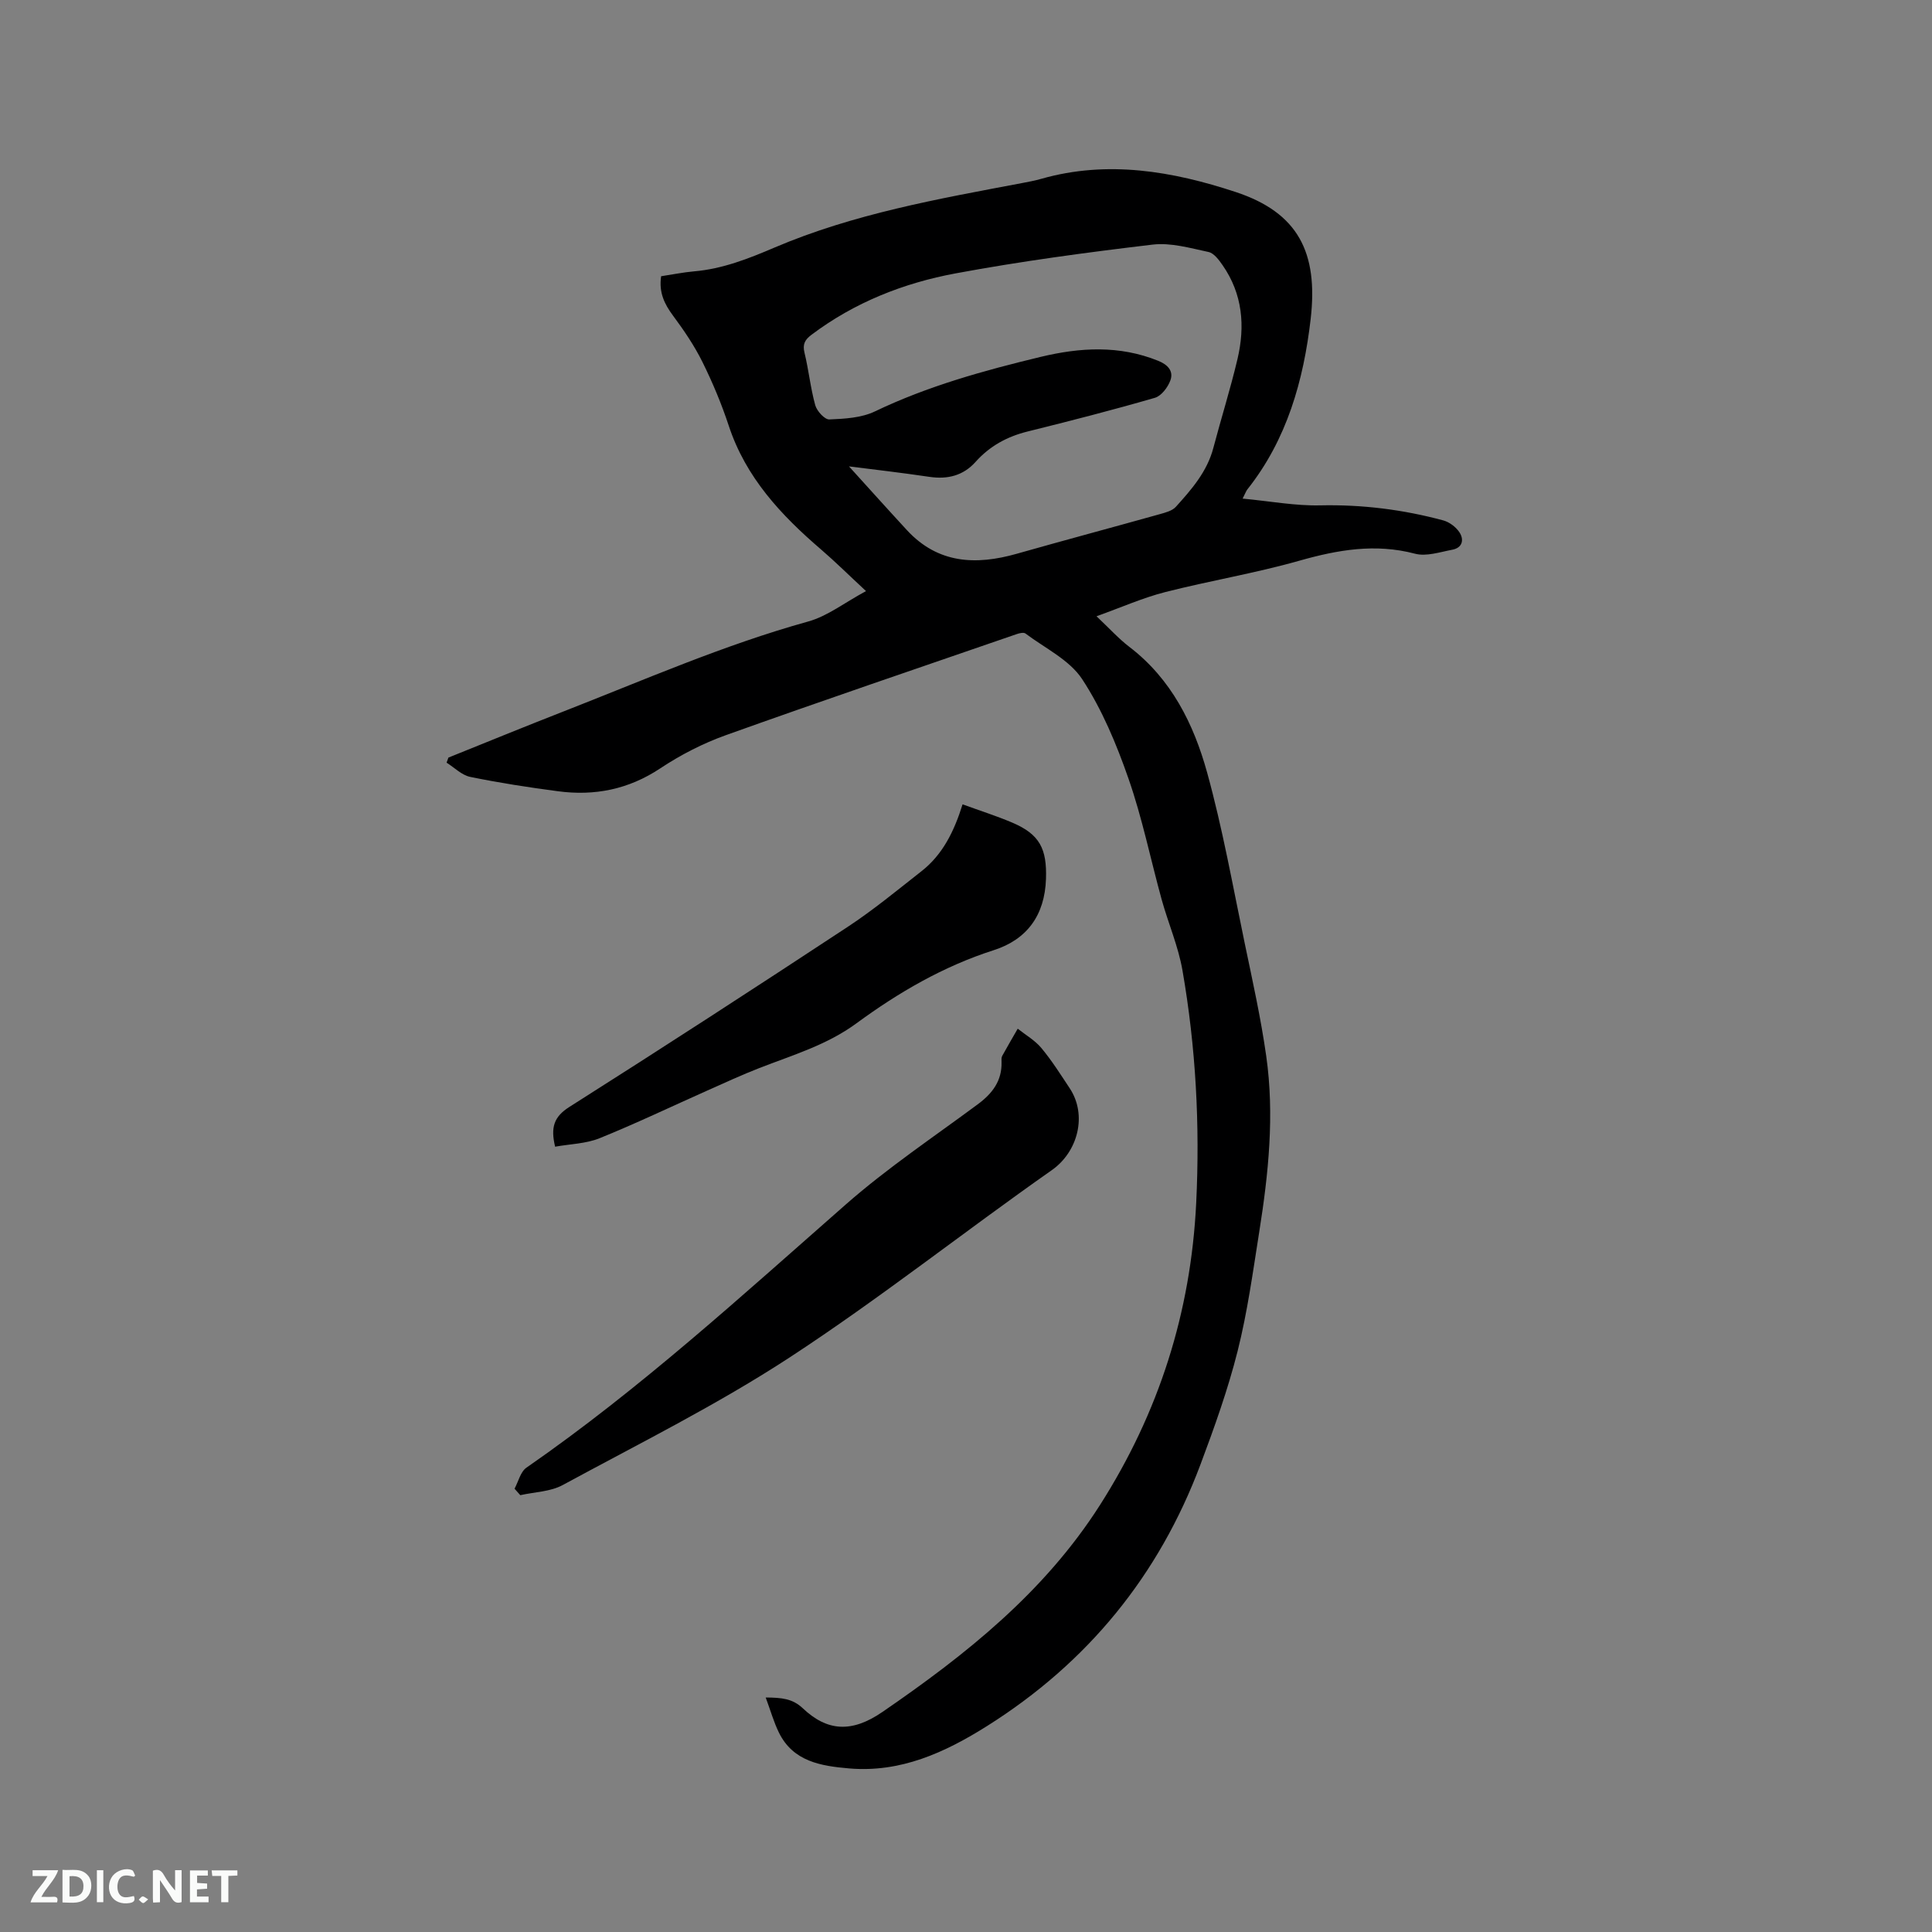 <svg enable-background="new 0 0 400 400" viewBox="0 0 400 400" xmlns="http://www.w3.org/2000/svg"><rect x="0" y="0" width="400" height="400" fill="#808080" stroke="none"/><path d="m136.88 57.19c2.45-.37 4.63-.82 6.83-1.01 5.89-.51 11.25-2.62 16.63-4.92 16.39-6.99 33.84-10.07 51.22-13.35 1.35-.26 2.71-.51 4.03-.89 13.74-3.91 27.2-1.57 40.23 2.73 12.99 4.28 17.12 12.57 15.54 26.29-1.47 12.71-4.9 24.95-13.11 35.29-.25.31-.37.71-.98 1.9 5.67.53 10.89 1.52 16.08 1.4 8.68-.19 17.13.87 25.45 3.11 1.27.34 2.63 1.36 3.35 2.45 1.01 1.52.65 3.22-1.45 3.62-2.56.48-5.38 1.45-7.73.83-8.24-2.17-15.98-.81-23.96 1.45-9.15 2.6-18.59 4.15-27.82 6.51-4.57 1.17-8.93 3.11-14.17 4.99 2.7 2.54 4.58 4.64 6.79 6.33 8.7 6.64 13.33 15.97 16.11 26.02 3.21 11.61 5.32 23.52 7.78 35.33 1.62 7.77 3.35 15.53 4.46 23.38 1.73 12.18.47 24.34-1.45 36.41-1.31 8.26-2.44 16.6-4.48 24.69-2.01 7.96-4.8 15.76-7.69 23.47-8.62 22.98-23.35 41.02-44.17 54.13-8.79 5.53-17.93 9.7-28.6 8.78-5.76-.5-11.55-1.4-14.5-7.41-1.08-2.19-1.74-4.59-2.74-7.27 3.34.02 5.55.23 7.68 2.23 5.01 4.74 10.07 5.17 16.49.76 17.28-11.86 33.53-24.78 45.05-42.86 12.21-19.16 18.8-39.89 19.91-62.51.79-16.17-.07-32.23-2.84-48.15-.86-4.97-2.93-9.72-4.29-14.61-2.31-8.36-4.03-16.91-6.88-25.08-2.49-7.15-5.48-14.34-9.6-20.62-2.63-4-7.7-6.41-11.74-9.45-.36-.27-1.22-.08-1.77.11-20.1 6.93-40.24 13.77-60.26 20.94-4.75 1.7-9.38 4.08-13.58 6.87-6.56 4.36-13.58 5.75-21.17 4.74-6.08-.8-12.16-1.74-18.17-2.97-1.76-.36-3.28-1.93-4.9-2.95.13-.35.25-.7.38-1.05 7.84-3.15 15.65-6.36 23.52-9.43 16.86-6.58 33.44-13.88 50.95-18.74 4.02-1.11 7.56-3.92 11.99-6.3-3.61-3.35-6.36-6.08-9.29-8.6-8.3-7.12-15.6-14.92-19.13-25.64-1.49-4.51-3.34-8.94-5.45-13.2-1.67-3.37-3.83-6.55-6.08-9.58-1.78-2.4-2.97-4.8-2.47-8.17zm38.89 39.37c3.75 4.13 7.84 8.69 11.99 13.19 6.42 6.96 14.26 7.31 22.75 4.9 9.86-2.8 19.76-5.44 29.62-8.2 1.17-.33 2.57-.69 3.32-1.52 3.26-3.61 6.47-7.28 7.76-12.19 1.62-6.14 3.53-12.2 4.99-18.37 1.62-6.84 1.08-13.5-3.08-19.47-.76-1.09-1.79-2.5-2.92-2.73-3.8-.81-7.8-1.97-11.54-1.53-13.65 1.62-27.3 3.45-40.81 5.96-10.77 2-20.94 6.01-29.85 12.72-1.34 1.01-1.87 1.93-1.44 3.7.88 3.6 1.24 7.32 2.23 10.88.34 1.21 1.95 2.98 2.91 2.94 3.18-.13 6.64-.32 9.44-1.66 10.97-5.26 22.56-8.46 34.31-11.29 8.18-1.97 16.3-2.44 24.34.81 1.99.8 3.22 2.12 2.53 4.04-.52 1.44-1.87 3.23-3.21 3.62-8.73 2.53-17.54 4.79-26.37 6.98-4.26 1.06-7.84 3.02-10.77 6.3-2.53 2.83-5.77 3.64-9.52 3.09-5.84-.87-11.73-1.54-16.68-2.17z" fill="#000001"/><path d="m106.53 308.22c.8-1.48 1.23-3.51 2.47-4.36 23.58-16.34 44.66-35.67 66.16-54.53 8.57-7.52 18.13-13.92 27.32-20.73 3-2.23 4.98-4.84 4.88-8.72-.01-.42-.06-.91.13-1.25 1.04-1.9 2.14-3.77 3.22-5.65 1.66 1.32 3.58 2.42 4.9 4.01 2.16 2.59 3.97 5.47 5.84 8.29 3.7 5.55 1.75 13.18-3.69 16.99-18.2 12.77-35.68 26.62-54.27 38.77-15.02 9.81-31.2 17.86-47 26.43-2.55 1.38-5.83 1.43-8.77 2.09-.4-.46-.8-.9-1.19-1.34z" fill="#000001"/><path d="m199.29 166.53c3.68 1.34 7.02 2.4 10.23 3.76 5.78 2.44 7.24 5.47 7.04 11.67-.25 7.54-3.94 12.56-10.81 14.76-10.45 3.35-19.73 8.76-28.45 15.16-6.12 4.49-13.21 6.57-20.09 9.25-3.64 1.42-7.19 3.06-10.76 4.65-7.43 3.31-14.78 6.83-22.32 9.88-2.82 1.14-6.08 1.19-9.2 1.75-.95-4-.27-6.18 2.95-8.23 19.33-12.25 38.53-24.71 57.64-37.29 5.3-3.49 10.22-7.56 15.22-11.48 4.42-3.44 6.8-8.27 8.55-13.88z" fill="#000001"/><g fill="#fafbfa"><path d="m37.59 393.81c-.92.31-1.52.05-2-.78-.7-1.2-1.52-2.34-2.47-3.78v4.59c-.55.03-.95.05-1.41.07-.03-.37-.06-.64-.06-.91 0-1.91 0-3.81 0-5.7 1.13-.41 1.77-.03 2.29.91.62 1.11 1.38 2.14 2.31 3.19v-4.2h1.35v6.61z"/><path d="m12.94 393.88v-6.75c1.9.19 3.93-.54 5.37 1.29.8 1.01.78 2.88.03 3.97-1.37 1.97-3.4 1.51-5.4 1.49m1.45-1.22c2.04.12 2.92-.58 2.89-2.21-.03-1.51-.98-2.19-2.89-2z"/><path d="m11.81 393.87h-5.49c.68-2.18 2.47-3.48 3.51-5.45h-3.08v-1.21h5.29c-.71 2.13-2.44 3.48-3.47 5.51.86 0 1.63.04 2.39-.01.79-.05 1.14.21.85 1.16"/><path d="m39.33 393.86v-6.61h3.7v1.07h-2.22v1.52c.68.04 1.34.09 2.07.13v1.07c-.72.05-1.38.09-2.1.14v1.48h2.4v1.19h-3.85z"/><path d="m27.71 388.56c-1.15-.3-2.46-.61-3.1.64-.37.73-.41 1.93-.06 2.67.63 1.35 1.99.93 3.17.68.35.94-.01 1.32-.93 1.46-1.62.25-3.05-.27-3.76-1.48-.73-1.24-.6-3.03.31-4.17.88-1.11 2.71-1.7 4-1.16.32.13.44.74.65 1.12-.1.08-.19.16-.28.24"/><path d="m49.15 387.24v1.07c-.59.02-1.17.05-1.87.08v5.44h-1.48v-5.44h-1.85c-.05-.4-.08-.73-.13-1.15z"/><path d="m20.06 387.21h1.33v6.62h-1.33z"/><path d="m30.68 393.25c-.49.38-.8.79-1.05.76-.32-.05-.6-.45-.9-.7.26-.24.51-.64.8-.67.29-.04.62.3 1.15.61"/></g></svg>